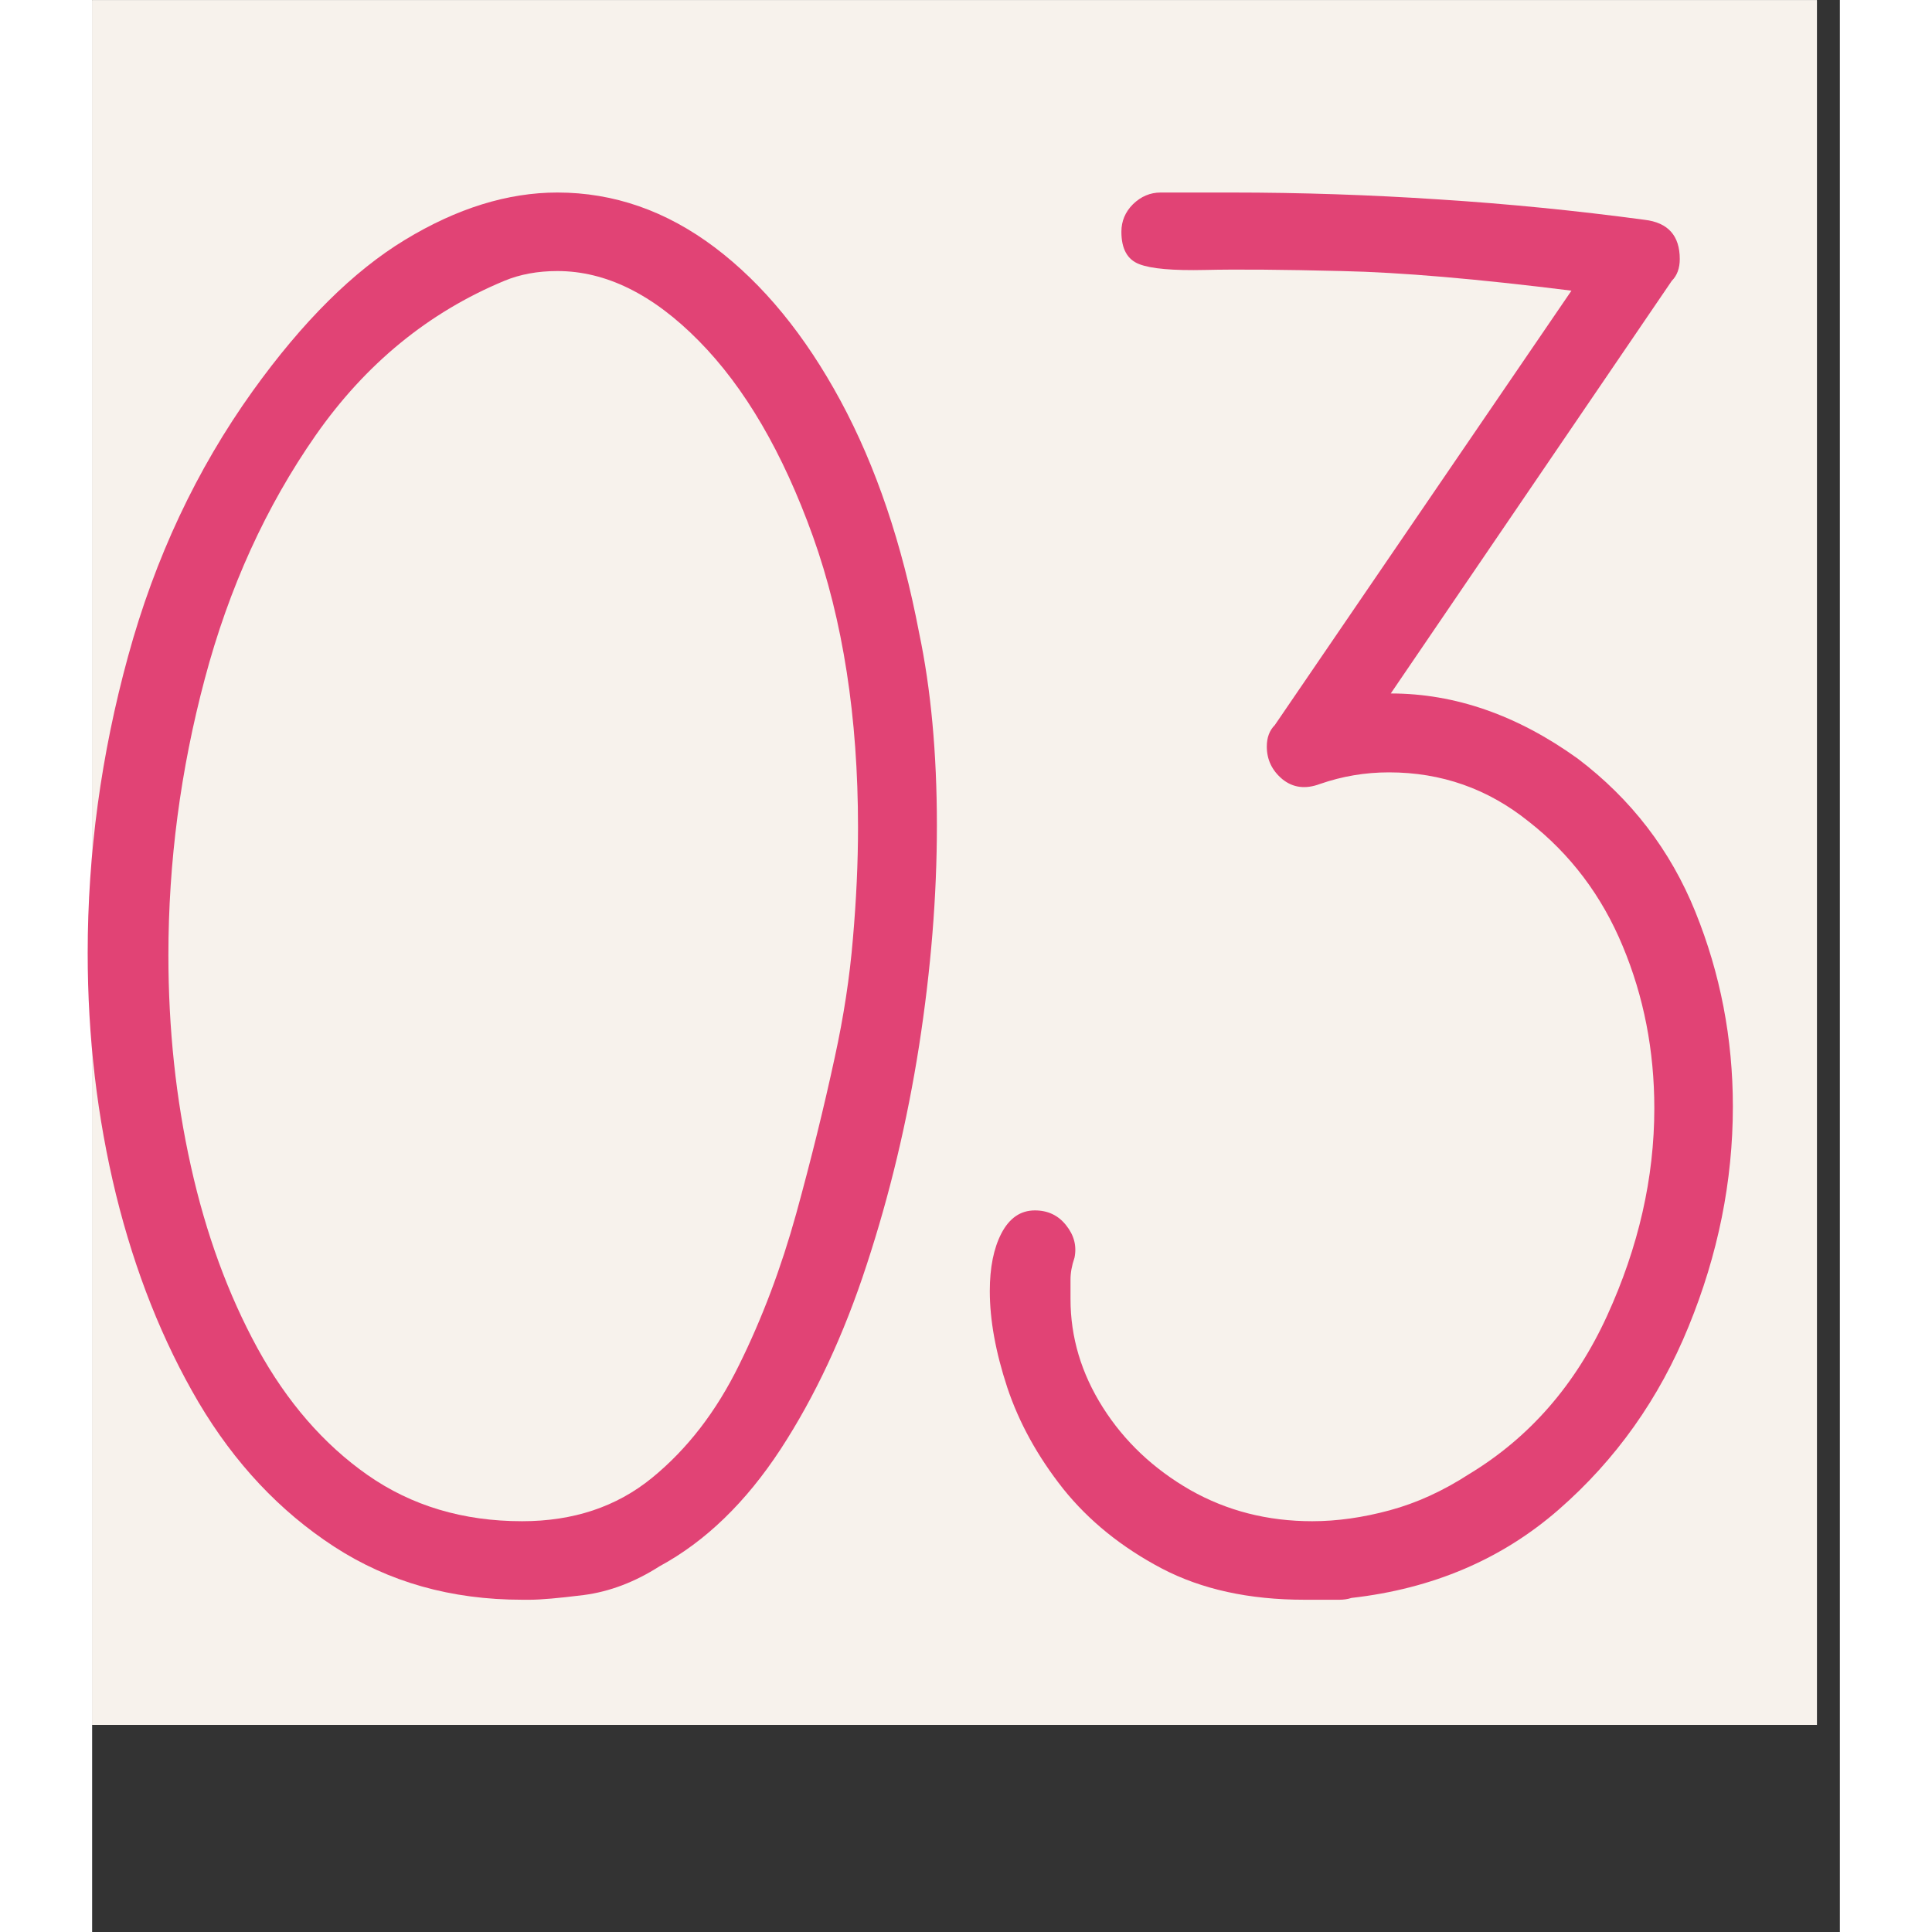 <svg version="1.0" preserveAspectRatio="xMidYMid meet" height="100" viewBox="0 0 75.12 83.04" zoomAndPan="magnify" width="100" xmlns:xlink="http://www.w3.org/1999/xlink" xmlns="http://www.w3.org/2000/svg"><rect x="0" y="0" width="75.12" height="83.04" fill="#333333" stroke="none"/><defs><g></g><clipPath id="6d3c558a3d"><path clip-rule="nonzero" d="M 0 0.008 L 74.133 0.008 L 74.133 74.137 L 0 74.137 Z M 0 0.008"></path></clipPath></defs><g clip-path="url(#6d3c558a3d)"><path fill-rule="nonzero" fill-opacity="1" d="M 0 0.008 L 74.133 0.008 L 74.133 74.137 L 0 74.137 Z M 0 0.008" fill="#ffffff"></path><path fill-rule="nonzero" fill-opacity="1" d="M 0 0.008 L 74.133 0.008 L 74.133 74.137 L 0 74.137 Z M 0 0.008" fill="#f7f2ec"></path></g><g fill-opacity="1" fill="#e14375"><g transform="translate(-2.05, 68.759)"><g><path d="M 20.875 0 L 20.531 0 C 17.488 0 14.797 -0.758 12.453 -2.281 C 10.117 -3.801 8.176 -5.867 6.625 -8.484 C 5.082 -11.109 3.898 -14.082 3.078 -17.406 C 2.266 -20.727 1.859 -24.191 1.859 -27.797 C 1.859 -32.078 2.438 -36.328 3.594 -40.547 C 4.75 -44.773 6.535 -48.578 8.953 -51.953 C 11.098 -54.941 13.281 -57.109 15.5 -58.453 C 17.727 -59.805 19.91 -60.484 22.047 -60.484 C 24.473 -60.484 26.727 -59.695 28.812 -58.125 C 30.895 -56.551 32.695 -54.352 34.219 -51.531 C 35.738 -48.719 36.863 -45.395 37.594 -41.562 C 38.102 -39.145 38.359 -36.383 38.359 -33.281 C 38.359 -30.238 38.102 -27.082 37.594 -23.812 C 37.082 -20.551 36.332 -17.414 35.344 -14.406 C 34.363 -11.395 33.129 -8.75 31.641 -6.469 C 30.148 -4.188 28.414 -2.508 26.438 -1.438 C 25.375 -0.758 24.289 -0.348 23.188 -0.203 C 22.094 -0.066 21.32 0 20.875 0 Z M 20.531 -3.375 C 22.727 -3.375 24.586 -3.992 26.109 -5.234 C 27.629 -6.473 28.879 -8.094 29.859 -10.094 C 30.848 -12.094 31.664 -14.258 32.312 -16.594 C 32.957 -18.938 33.508 -21.176 33.969 -23.312 C 34.352 -25.062 34.613 -26.766 34.75 -28.422 C 34.895 -30.086 34.969 -31.68 34.969 -33.203 C 34.969 -37.93 34.32 -42.098 33.031 -45.703 C 31.738 -49.305 30.102 -52.109 28.125 -54.109 C 26.156 -56.109 24.129 -57.109 22.047 -57.109 C 21.203 -57.109 20.441 -56.969 19.766 -56.688 C 16.504 -55.332 13.801 -53.117 11.656 -50.047 C 9.52 -46.984 7.93 -43.492 6.891 -39.578 C 5.848 -35.66 5.328 -31.703 5.328 -27.703 C 5.328 -24.555 5.648 -21.531 6.297 -18.625 C 6.941 -15.727 7.895 -13.125 9.156 -10.812 C 10.426 -8.5 12.004 -6.68 13.891 -5.359 C 15.785 -4.035 18 -3.375 20.531 -3.375 Z M 20.531 -3.375"></path></g></g></g><g fill-opacity="1" fill="#e14375"><g transform="translate(38.583, 68.759)"><g><path d="M 15.547 -0.078 C 15.379 -0.023 15.207 0 15.031 0 C 14.863 0 14.695 0 14.531 0 L 13.516 0 C 11.148 0 9.109 -0.445 7.391 -1.344 C 5.672 -2.25 4.258 -3.391 3.156 -4.766 C 2.062 -6.148 1.258 -7.602 0.75 -9.125 C 0.25 -10.645 0 -12.023 0 -13.266 C 0 -14.273 0.164 -15.102 0.5 -15.75 C 0.844 -16.406 1.32 -16.734 1.938 -16.734 C 2.5 -16.734 2.945 -16.52 3.281 -16.094 C 3.625 -15.664 3.742 -15.203 3.641 -14.703 C 3.523 -14.359 3.469 -14.047 3.469 -13.766 L 3.469 -12.922 C 3.469 -11.285 3.93 -9.734 4.859 -8.266 C 5.785 -6.805 7.035 -5.625 8.609 -4.719 C 10.191 -3.82 11.941 -3.375 13.859 -3.375 C 14.922 -3.375 16.031 -3.531 17.188 -3.844 C 18.344 -4.156 19.484 -4.676 20.609 -5.406 C 23.203 -6.977 25.176 -9.242 26.531 -12.203 C 27.883 -15.16 28.562 -18.133 28.562 -21.125 C 28.562 -23.602 28.109 -25.926 27.203 -28.094 C 26.305 -30.258 24.957 -32.047 23.156 -33.453 C 21.406 -34.859 19.406 -35.562 17.156 -35.562 C 16.133 -35.562 15.145 -35.395 14.188 -35.062 C 13.57 -34.832 13.035 -34.898 12.578 -35.266 C 12.129 -35.641 11.906 -36.109 11.906 -36.672 C 11.906 -37.055 12.02 -37.363 12.25 -37.594 L 25 -56.266 C 20.945 -56.773 17.656 -57.055 15.125 -57.109 C 12.594 -57.172 10.633 -57.188 9.25 -57.156 C 7.875 -57.125 6.93 -57.207 6.422 -57.406 C 5.91 -57.602 5.656 -58.066 5.656 -58.797 C 5.656 -59.254 5.82 -59.648 6.156 -59.984 C 6.5 -60.316 6.895 -60.484 7.344 -60.484 L 10.391 -60.484 C 13.379 -60.484 16.348 -60.383 19.297 -60.188 C 22.254 -60 25.203 -59.707 28.141 -59.312 C 29.148 -59.195 29.656 -58.633 29.656 -57.625 C 29.656 -57.227 29.539 -56.914 29.312 -56.688 L 17.234 -38.953 C 19.992 -38.953 22.672 -38.02 25.266 -36.156 C 27.566 -34.414 29.254 -32.219 30.328 -29.562 C 31.398 -26.914 31.938 -24.129 31.938 -21.203 C 31.938 -17.992 31.301 -14.836 30.031 -11.734 C 28.77 -8.641 26.91 -6.02 24.453 -3.875 C 22.004 -1.738 19.035 -0.473 15.547 -0.078 Z M 15.547 -0.078"></path></g></g></g></svg>